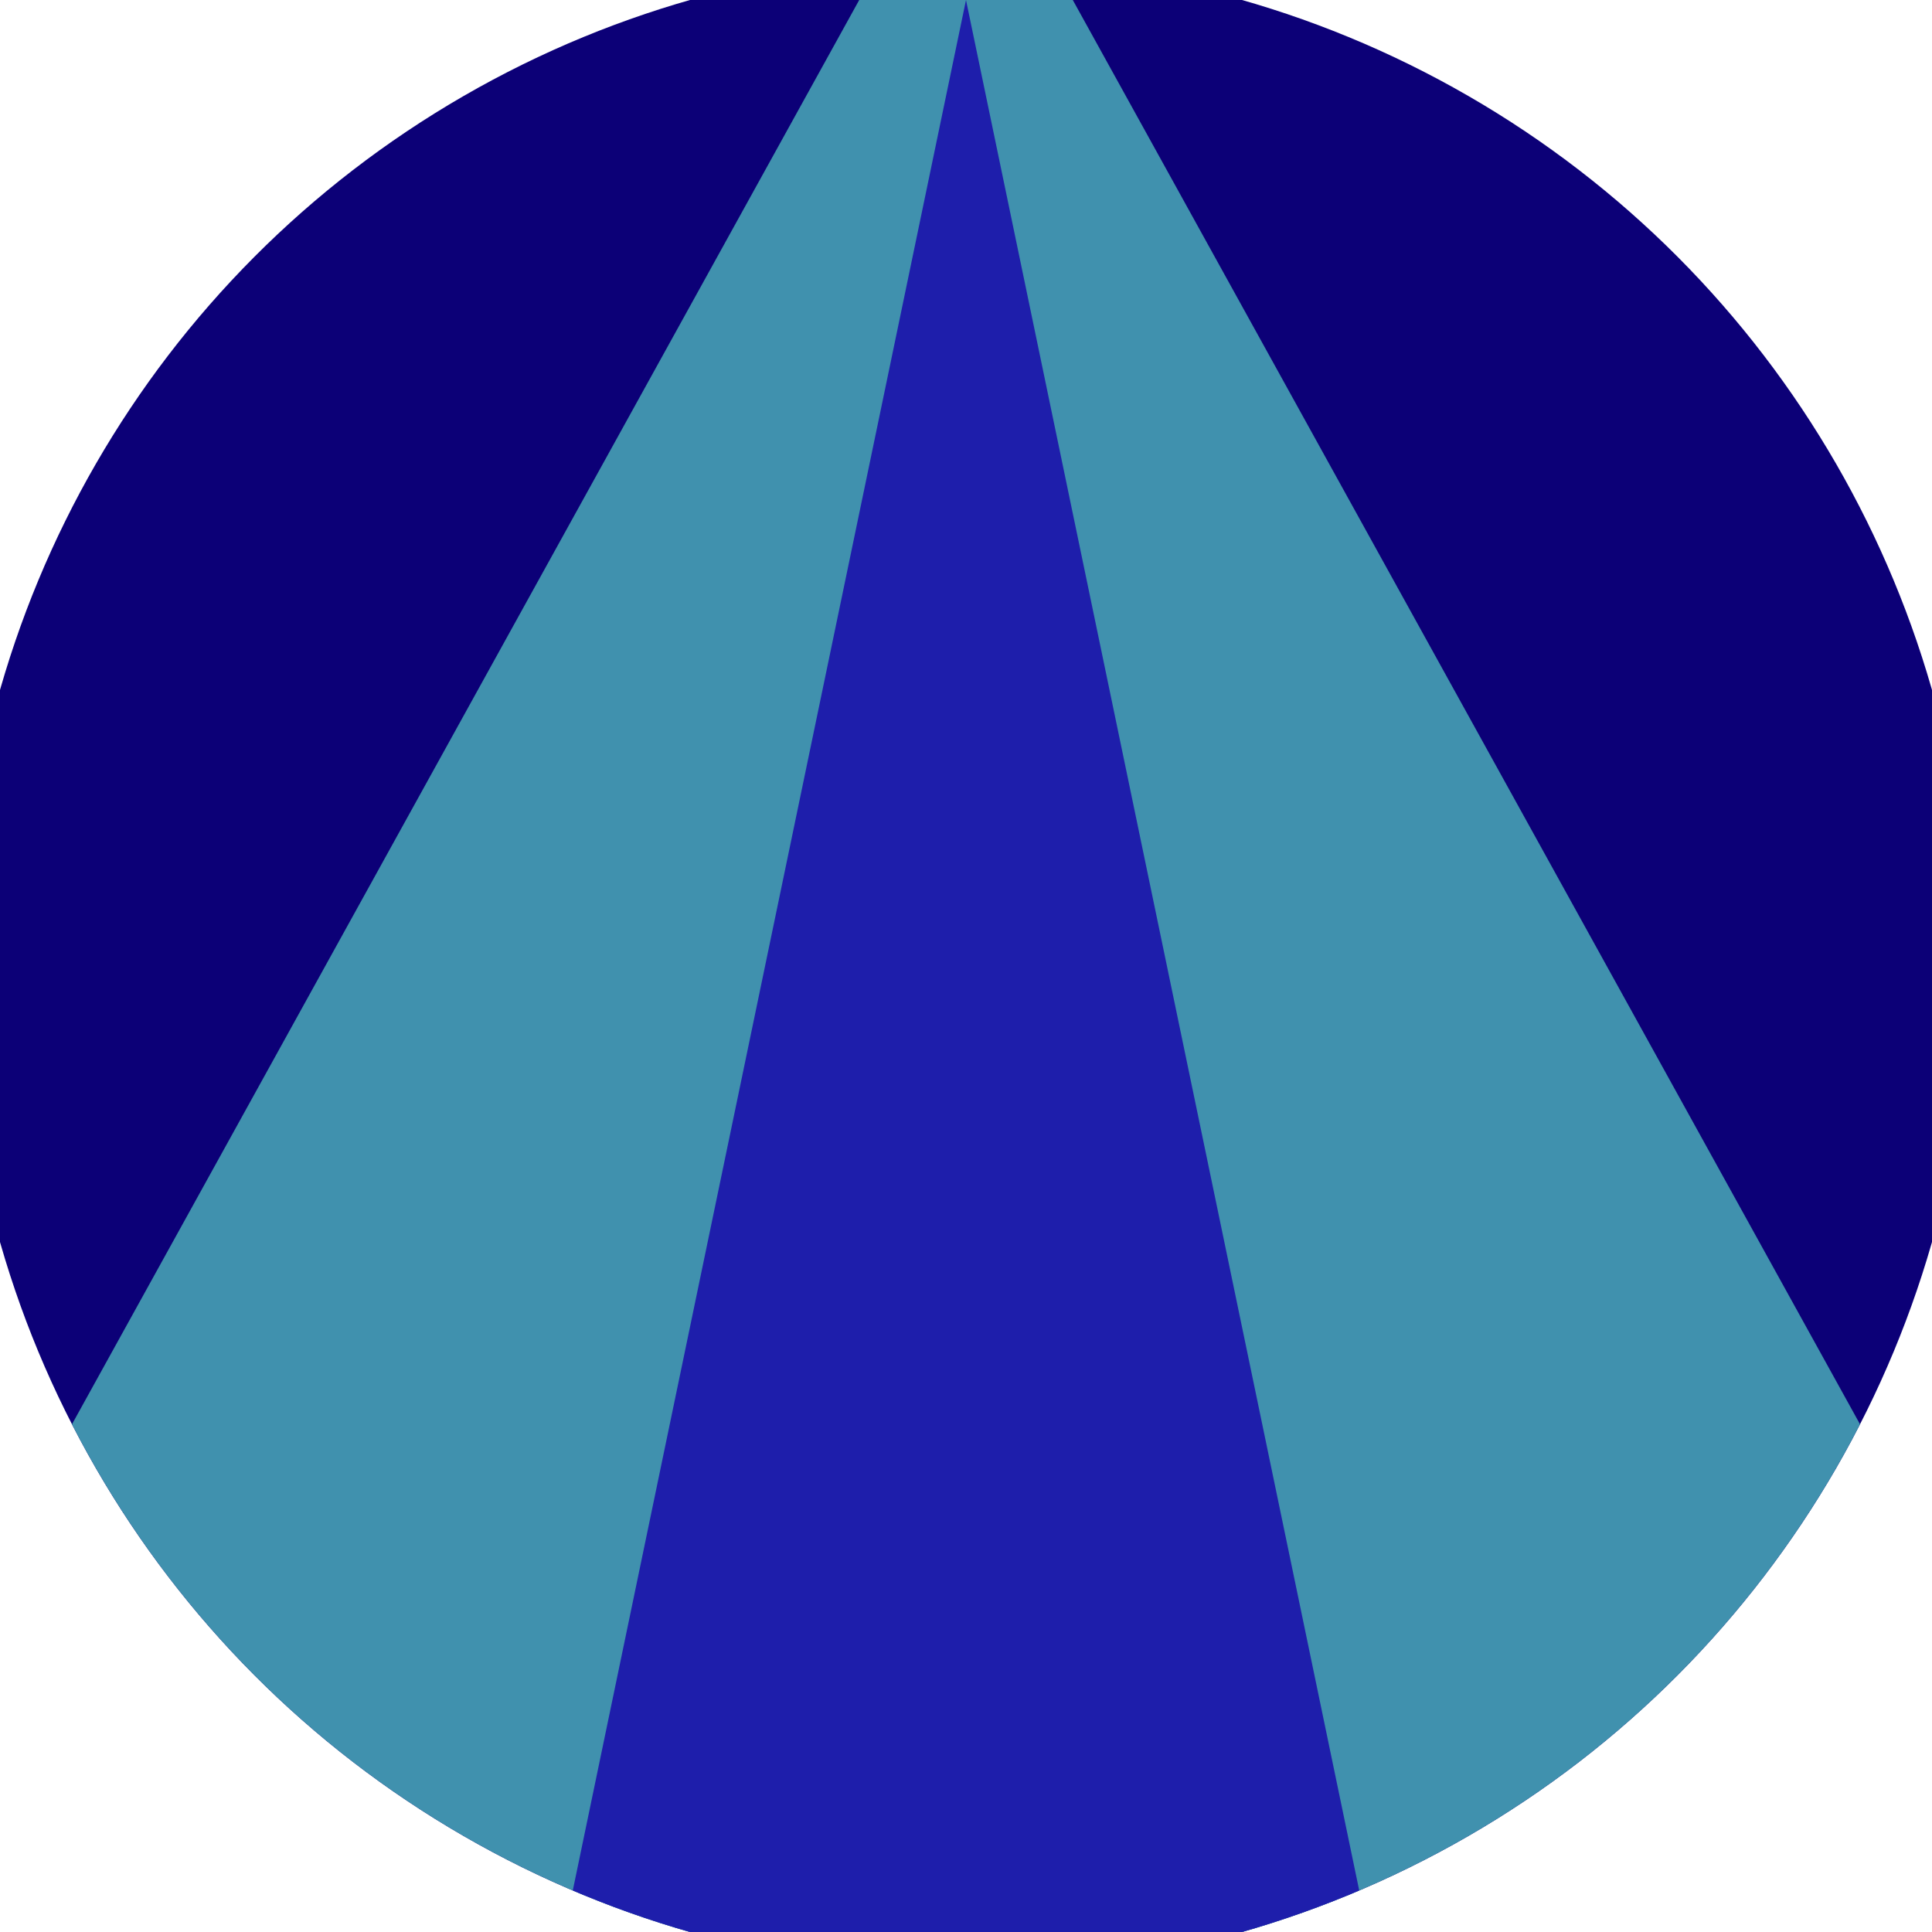 <svg xmlns="http://www.w3.org/2000/svg" width="128" height="128" viewBox="0 0 100 100" shape-rendering="geometricPrecision">
                            <defs>
                                <clipPath id="clip">
                                    <circle cx="50" cy="50" r="52" />
                                    <!--<rect x="0" y="0" width="100" height="100"/>-->
                                </clipPath>
                            </defs>
                            <g transform="rotate(0 50 50)">
                            <rect x="0" y="0" width="100" height="100" fill="#0c0077" clip-path="url(#clip)"/><path d="M 50 -10 L -10.8 100 H 110.8 Z" fill="#4091ae" clip-path="url(#clip)"/><path d="M 50 0 L 29.2 100 H 70.8 Z" fill="#1e1eab" clip-path="url(#clip)"/></g></svg>